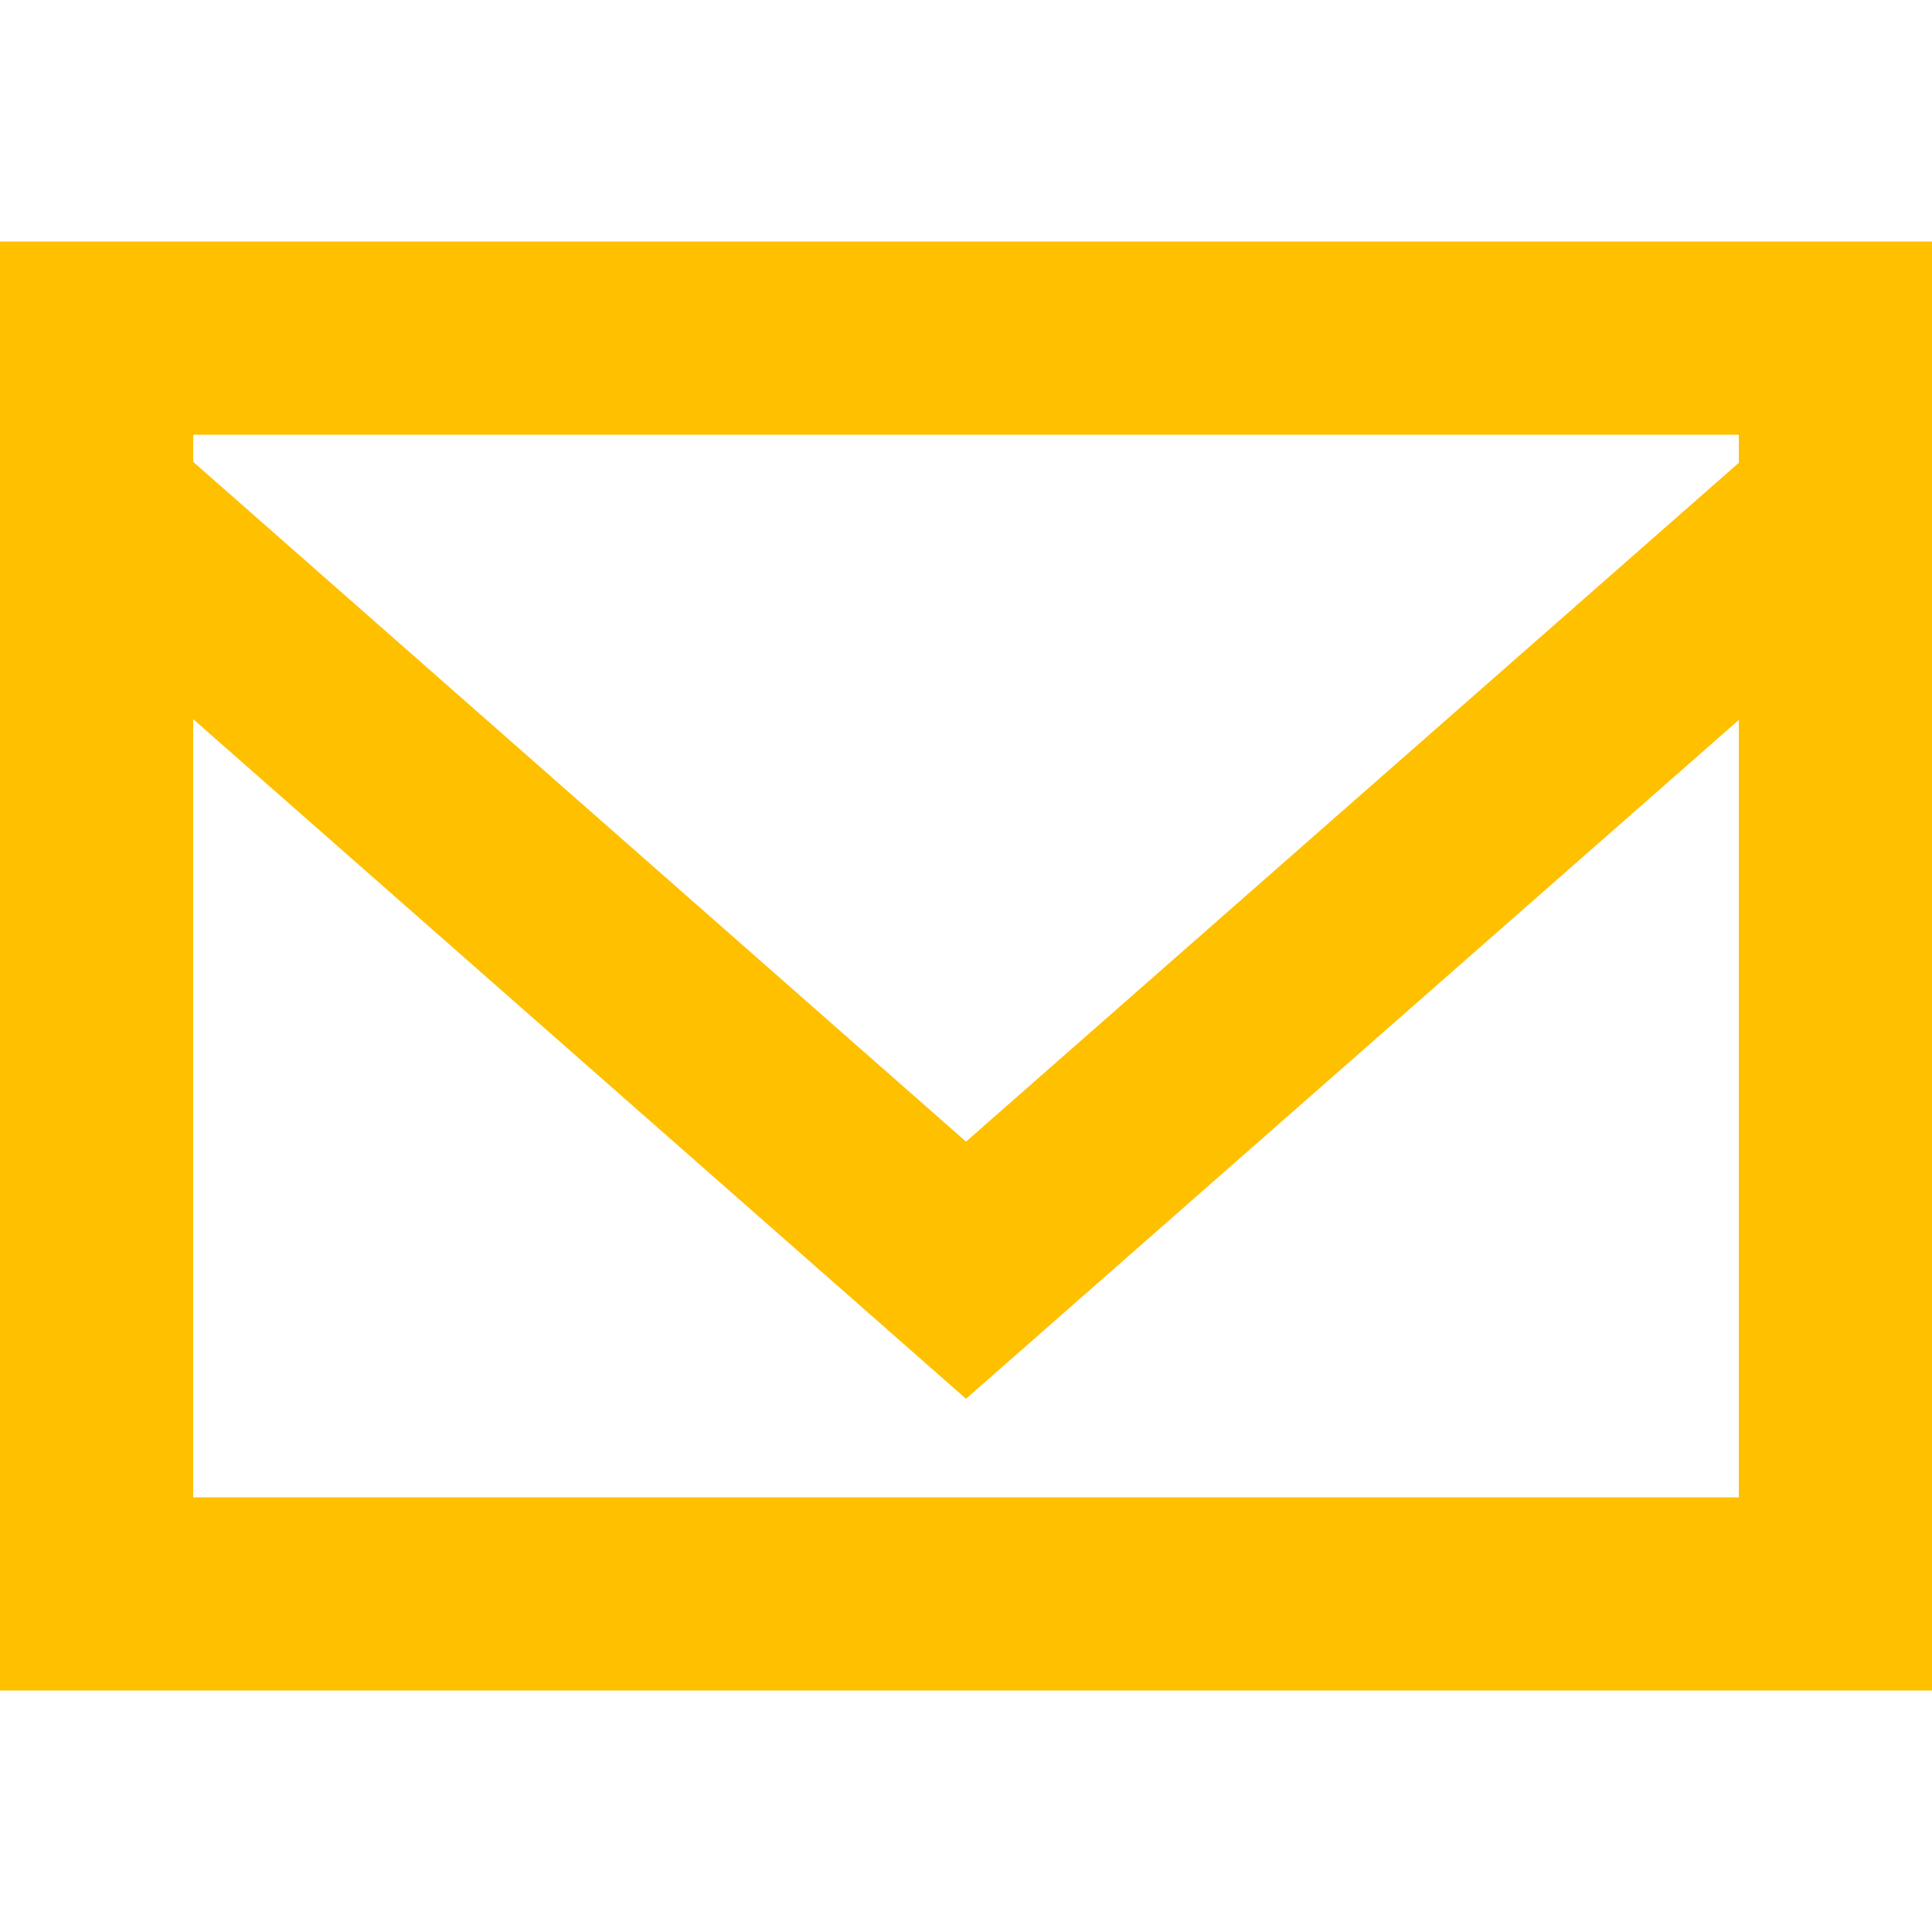 <svg xmlns="http://www.w3.org/2000/svg" width="800" height="800" viewBox="0 -2.5 20 20"><path fill="#FFC000" fill-rule="evenodd" d="m18 2.291-8 7.027-8-7.037V2h16v.291ZM2 13V4.945l8 7.035 8-7.027V13H2Zm-2 2h20V0H0v15Z"/></svg>